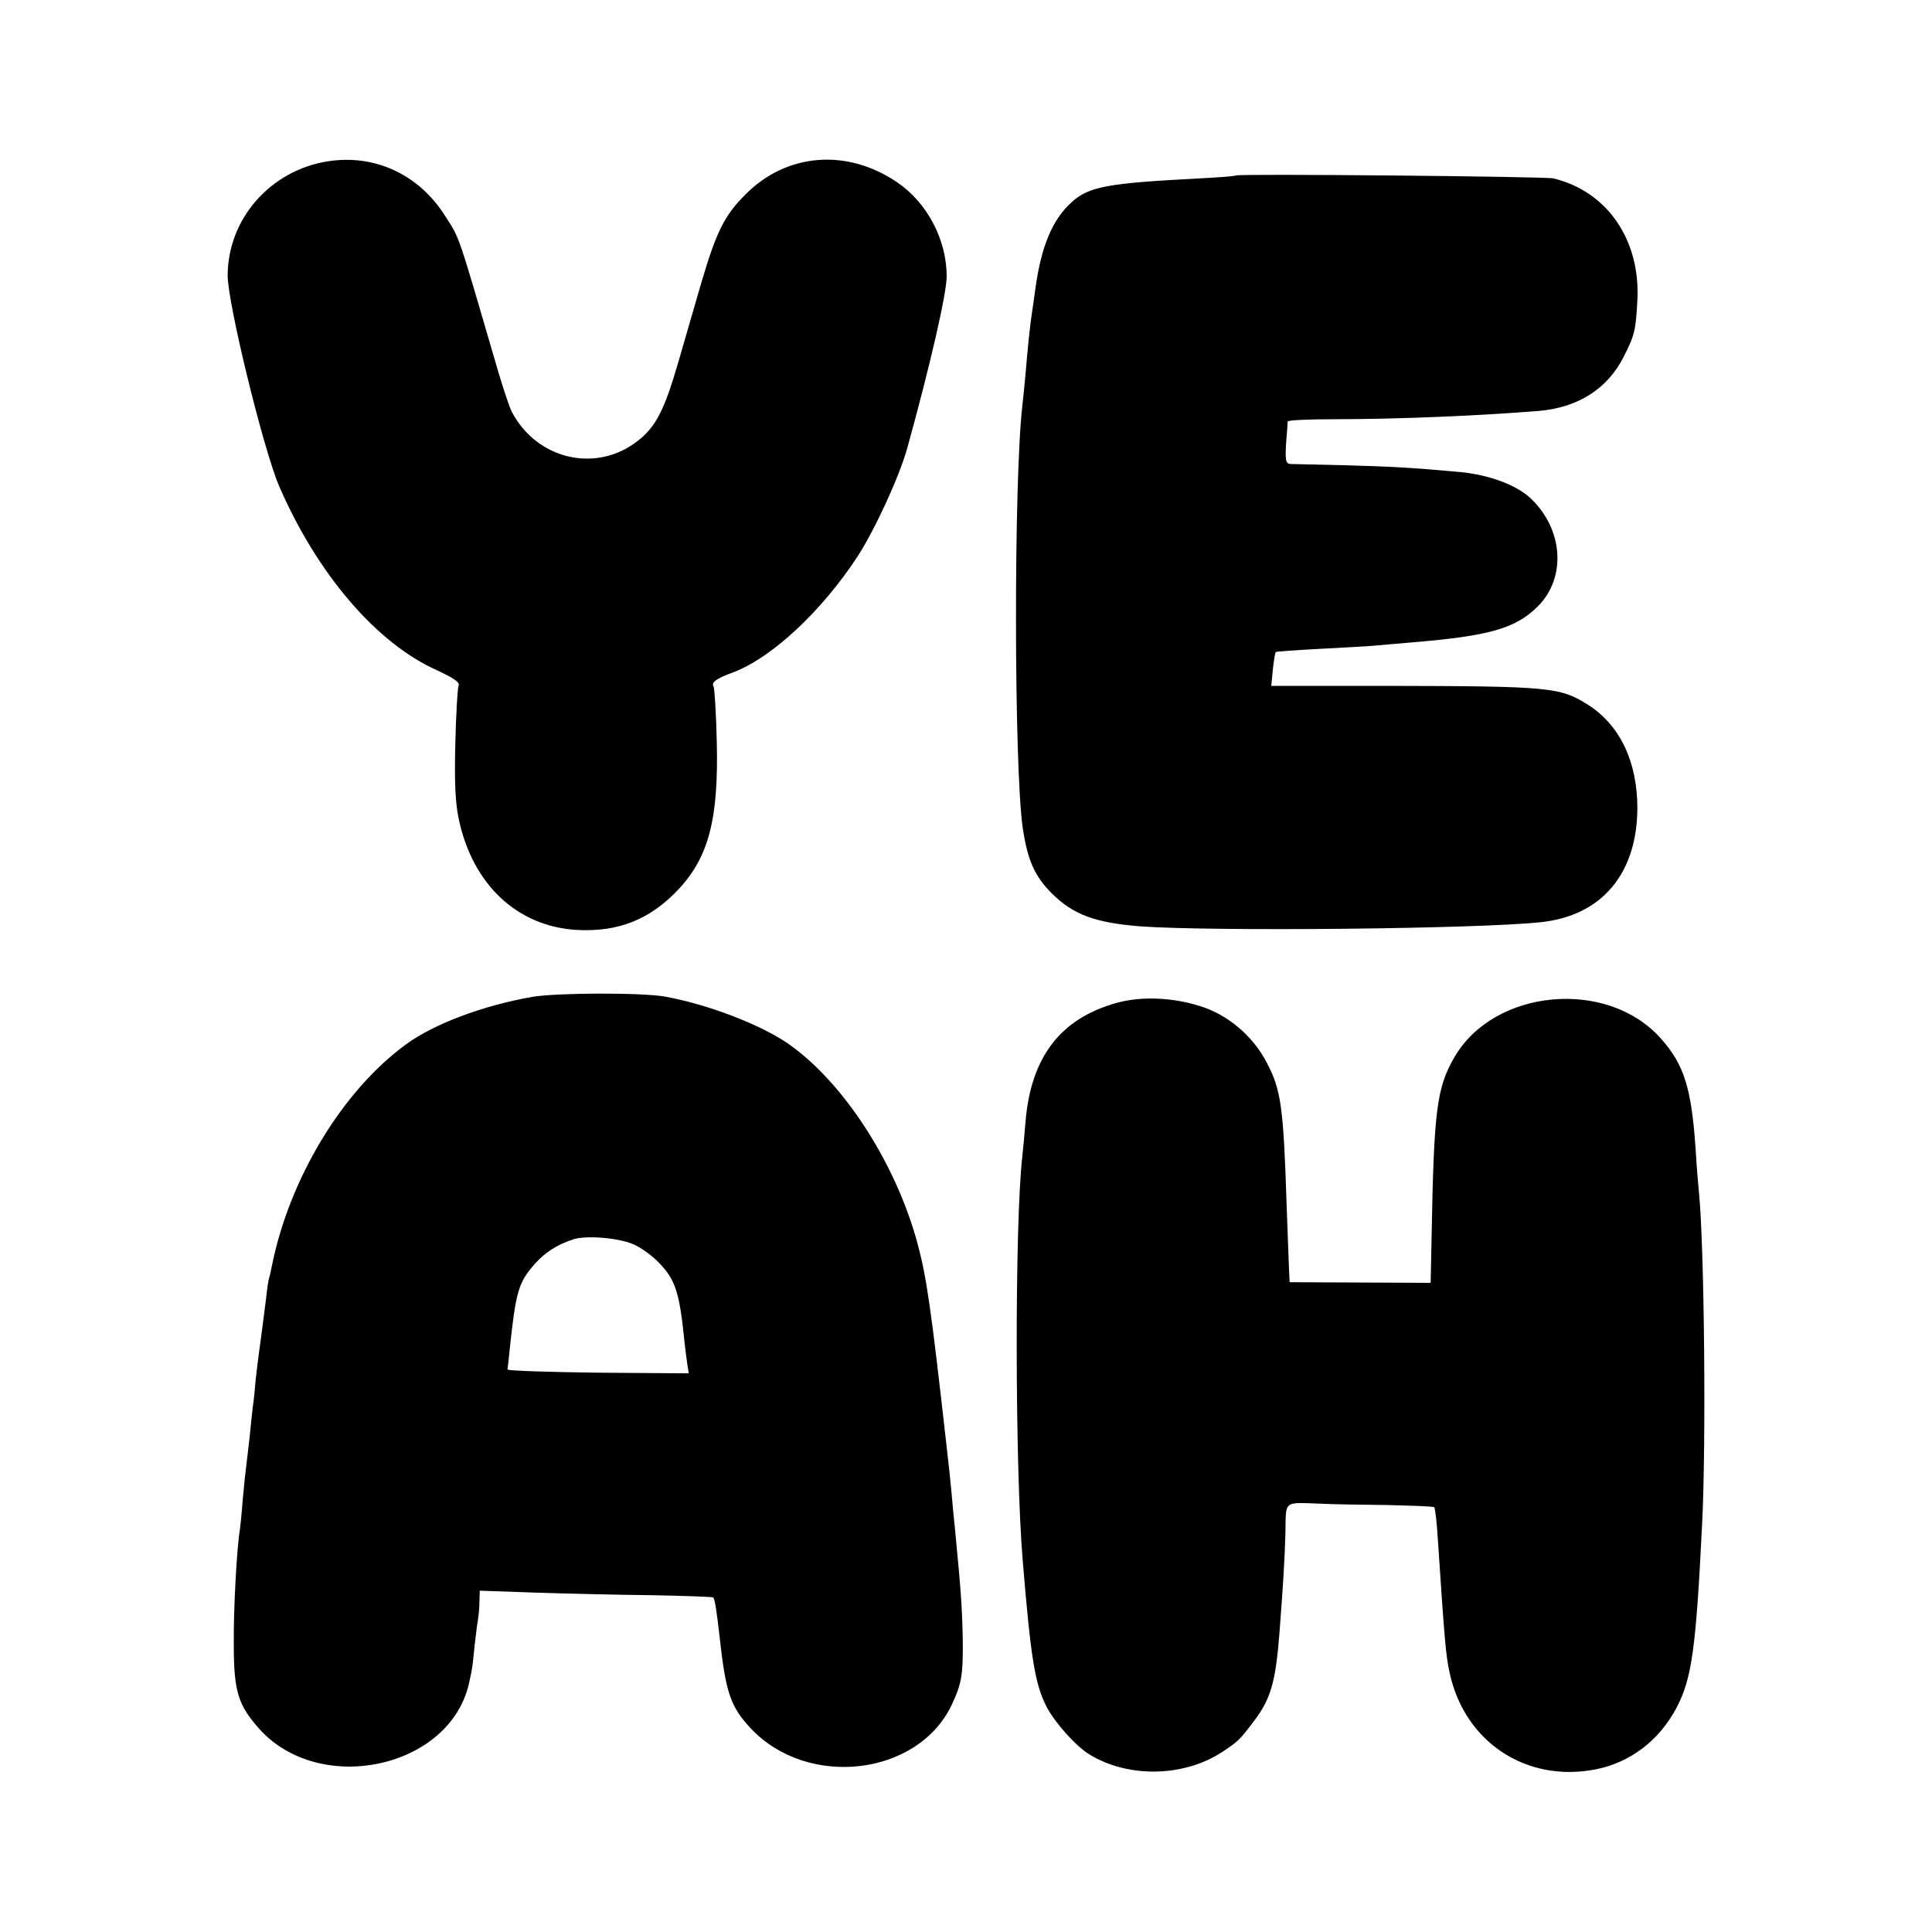<?xml version="1.0" standalone="no"?>
<!DOCTYPE svg PUBLIC "-//W3C//DTD SVG 20010904//EN"
 "http://www.w3.org/TR/2001/REC-SVG-20010904/DTD/svg10.dtd">
<svg version="1.0" xmlns="http://www.w3.org/2000/svg"
 width="600pt" height="600pt" viewBox="0 0 600 600"
 preserveAspectRatio="xMidYMid meet">
<g transform="translate(0,600) scale(0.1,-0.1)"
fill="#000000" stroke="none">
<path d="M1018 5499 c-178 -28 -310 -178 -311 -354 0 -87 111 -541 160 -655
118 -272 302 -488 491 -572 53 -25 71 -37 66 -48 -3 -8 -8 -89 -10 -180 -3
-121 0 -184 11 -235 43 -202 181 -332 366 -343 129 -7 228 32 317 127 93 100
124 218 118 458 -2 89 -7 166 -10 171 -8 13 9 25 61 44 120 45 276 191 387
361 54 84 130 249 154 337 71 256 122 479 122 532 0 114 -61 229 -154 292
-156 106 -344 91 -472 -39 -65 -65 -90 -116 -138 -280 -19 -66 -51 -176 -71
-245 -42 -144 -69 -196 -123 -238 -128 -102 -313 -61 -392 88 -7 13 -25 67
-41 120 -131 449 -120 416 -167 490 -81 128 -218 192 -364 169z"/>
<path d="M3838 5455 c-2 -2 -52 -6 -113 -9 -286 -15 -343 -25 -397 -74 -60
-54 -95 -138 -113 -272 -3 -25 -8 -56 -10 -70 -6 -37 -14 -117 -20 -190 -3
-36 -8 -81 -10 -100 -27 -233 -26 -1118 1 -1310 15 -101 37 -151 90 -204 67
-67 136 -92 277 -103 228 -16 1044 -8 1242 13 189 20 299 150 300 354 0 144
-54 258 -153 321 -87 55 -116 58 -626 59 l-358 0 5 51 c3 28 7 52 9 54 2 2 64
6 138 10 74 4 151 8 170 10 19 2 71 6 115 10 240 20 322 43 391 112 89 89 79
239 -22 335 -45 42 -128 73 -219 82 -154 14 -211 17 -355 21 -85 2 -163 4
-172 4 -15 1 -17 10 -14 64 3 34 5 65 5 68 1 4 63 7 139 7 204 0 459 11 643
26 121 11 212 69 262 169 34 67 37 82 42 174 10 188 -94 339 -261 379 -27 6
-980 15 -986 9z"/>
<path d="M1652 2904 c-153 -27 -305 -84 -392 -148 -198 -145 -362 -418 -416
-689 -2 -10 -5 -26 -8 -35 -3 -9 -7 -39 -10 -67 -7 -54 -12 -97 -21 -160 -3
-22 -8 -62 -11 -90 -2 -27 -6 -66 -9 -85 -2 -19 -7 -62 -10 -95 -4 -33 -8 -71
-10 -85 -2 -14 -7 -61 -11 -105 -3 -44 -8 -87 -9 -96 -9 -49 -20 -241 -19
-354 0 -148 13 -190 80 -265 188 -208 589 -122 650 140 11 50 11 48 18 120 4
36 9 74 11 85 2 11 4 35 4 53 l1 32 173 -6 c94 -3 256 -7 360 -8 103 -2 189
-5 192 -7 5 -5 11 -44 20 -124 19 -173 34 -216 97 -283 176 -187 517 -148 623
72 31 66 36 92 35 201 -2 104 -5 148 -25 355 -3 25 -7 72 -10 105 -3 33 -10
101 -16 150 -48 426 -61 517 -90 625 -68 250 -231 501 -403 620 -88 60 -252
122 -381 145 -74 13 -338 12 -413 -1z m323 -772 c22 -11 54 -35 72 -54 50 -52
63 -91 78 -238 3 -30 8 -66 10 -80 l4 -25 -282 2 c-155 2 -281 6 -281 10 1 5
4 33 7 63 19 180 27 207 78 265 32 36 70 60 119 76 43 14 152 4 195 -19z"/>
<path d="M3470 2886 c-176 -48 -268 -168 -285 -368 -3 -40 -8 -89 -10 -108
-24 -210 -23 -966 1 -1255 25 -303 38 -385 74 -455 26 -50 91 -123 134 -149
120 -73 291 -70 410 7 51 34 55 37 98 94 55 71 70 125 82 283 12 160 15 212
18 303 2 105 -9 96 113 92 33 -2 124 -3 202 -4 79 -2 145 -4 147 -7 3 -2 8
-45 11 -94 21 -316 25 -367 37 -420 46 -215 238 -342 453 -300 108 21 198 90
252 192 47 90 60 182 79 568 13 250 7 870 -10 1035 -2 19 -7 78 -10 130 -13
192 -36 265 -110 347 -167 185 -516 152 -639 -60 -55 -95 -64 -163 -71 -557
l-3 -144 -219 1 -219 1 -1 23 c-1 13 -4 107 -8 209 -10 311 -17 365 -62 450
-43 83 -122 150 -209 176 -86 27 -182 30 -255 10z"/>
</g>
</svg>
